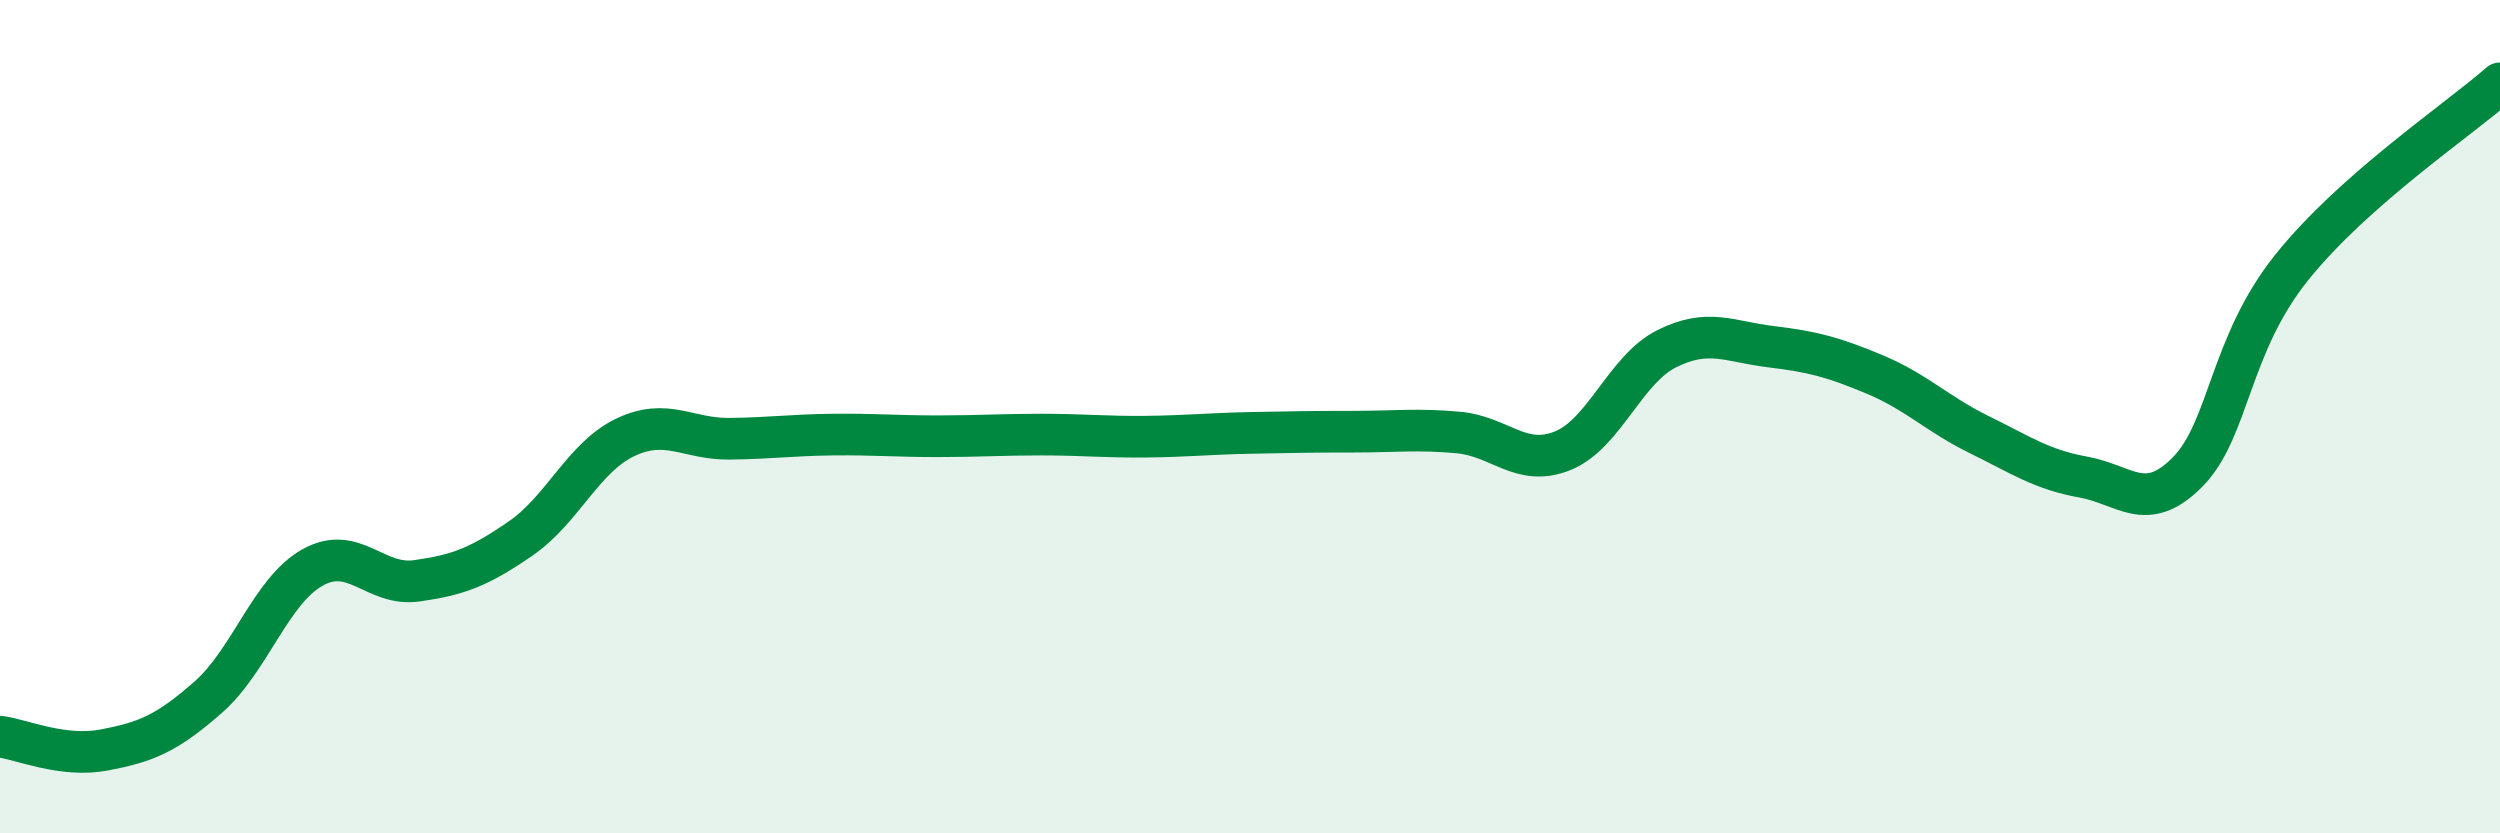 
    <svg width="60" height="20" viewBox="0 0 60 20" xmlns="http://www.w3.org/2000/svg">
      <path
        d="M 0,17.68 C 0.5,17.74 1.5,18.19 2.5,18 C 3.5,17.81 4,17.61 5,16.73 C 6,15.85 6.5,14.18 7.5,13.62 C 8.5,13.06 9,14.08 10,13.94 C 11,13.8 11.5,13.61 12.5,12.92 C 13.5,12.23 14,10.98 15,10.5 C 16,10.02 16.5,10.54 17.5,10.53 C 18.5,10.52 19,10.44 20,10.43 C 21,10.42 21.5,10.47 22.5,10.47 C 23.5,10.47 24,10.43 25,10.43 C 26,10.43 26.5,10.49 27.5,10.48 C 28.5,10.47 29,10.41 30,10.39 C 31,10.37 31.5,10.36 32.5,10.36 C 33.5,10.36 34,10.29 35,10.38 C 36,10.47 36.5,11.22 37.5,10.82 C 38.5,10.42 39,8.87 40,8.37 C 41,7.87 41.5,8.2 42.5,8.32 C 43.5,8.44 44,8.57 45,8.99 C 46,9.41 46.5,9.94 47.5,10.43 C 48.5,10.92 49,11.27 50,11.45 C 51,11.63 51.5,12.34 52.5,11.33 C 53.5,10.32 53.5,8.29 55,6.42 C 56.5,4.55 59,2.88 60,2L60 20L0 20Z"
        fill="#008740"
        opacity="0.1"
        stroke-linecap="round"
        stroke-linejoin="round"
      />
      <path
        d="M 0,17.68 C 0.5,17.74 1.5,18.19 2.5,18 C 3.5,17.81 4,17.61 5,16.73 C 6,15.85 6.5,14.18 7.5,13.62 C 8.5,13.06 9,14.08 10,13.94 C 11,13.8 11.5,13.61 12.5,12.92 C 13.5,12.23 14,10.98 15,10.5 C 16,10.02 16.5,10.54 17.5,10.53 C 18.5,10.52 19,10.44 20,10.43 C 21,10.42 21.5,10.47 22.5,10.47 C 23.5,10.47 24,10.43 25,10.43 C 26,10.43 26.5,10.49 27.5,10.48 C 28.5,10.47 29,10.41 30,10.39 C 31,10.37 31.5,10.36 32.5,10.36 C 33.5,10.36 34,10.29 35,10.38 C 36,10.47 36.5,11.22 37.5,10.82 C 38.5,10.42 39,8.87 40,8.37 C 41,7.87 41.5,8.2 42.5,8.32 C 43.5,8.44 44,8.57 45,8.99 C 46,9.41 46.5,9.94 47.5,10.43 C 48.5,10.92 49,11.27 50,11.45 C 51,11.63 51.5,12.34 52.5,11.33 C 53.5,10.32 53.5,8.29 55,6.42 C 56.5,4.55 59,2.88 60,2"
        stroke="#008740"
        stroke-width="1"
        fill="none"
        stroke-linecap="round"
        stroke-linejoin="round"
      />
    </svg>
  